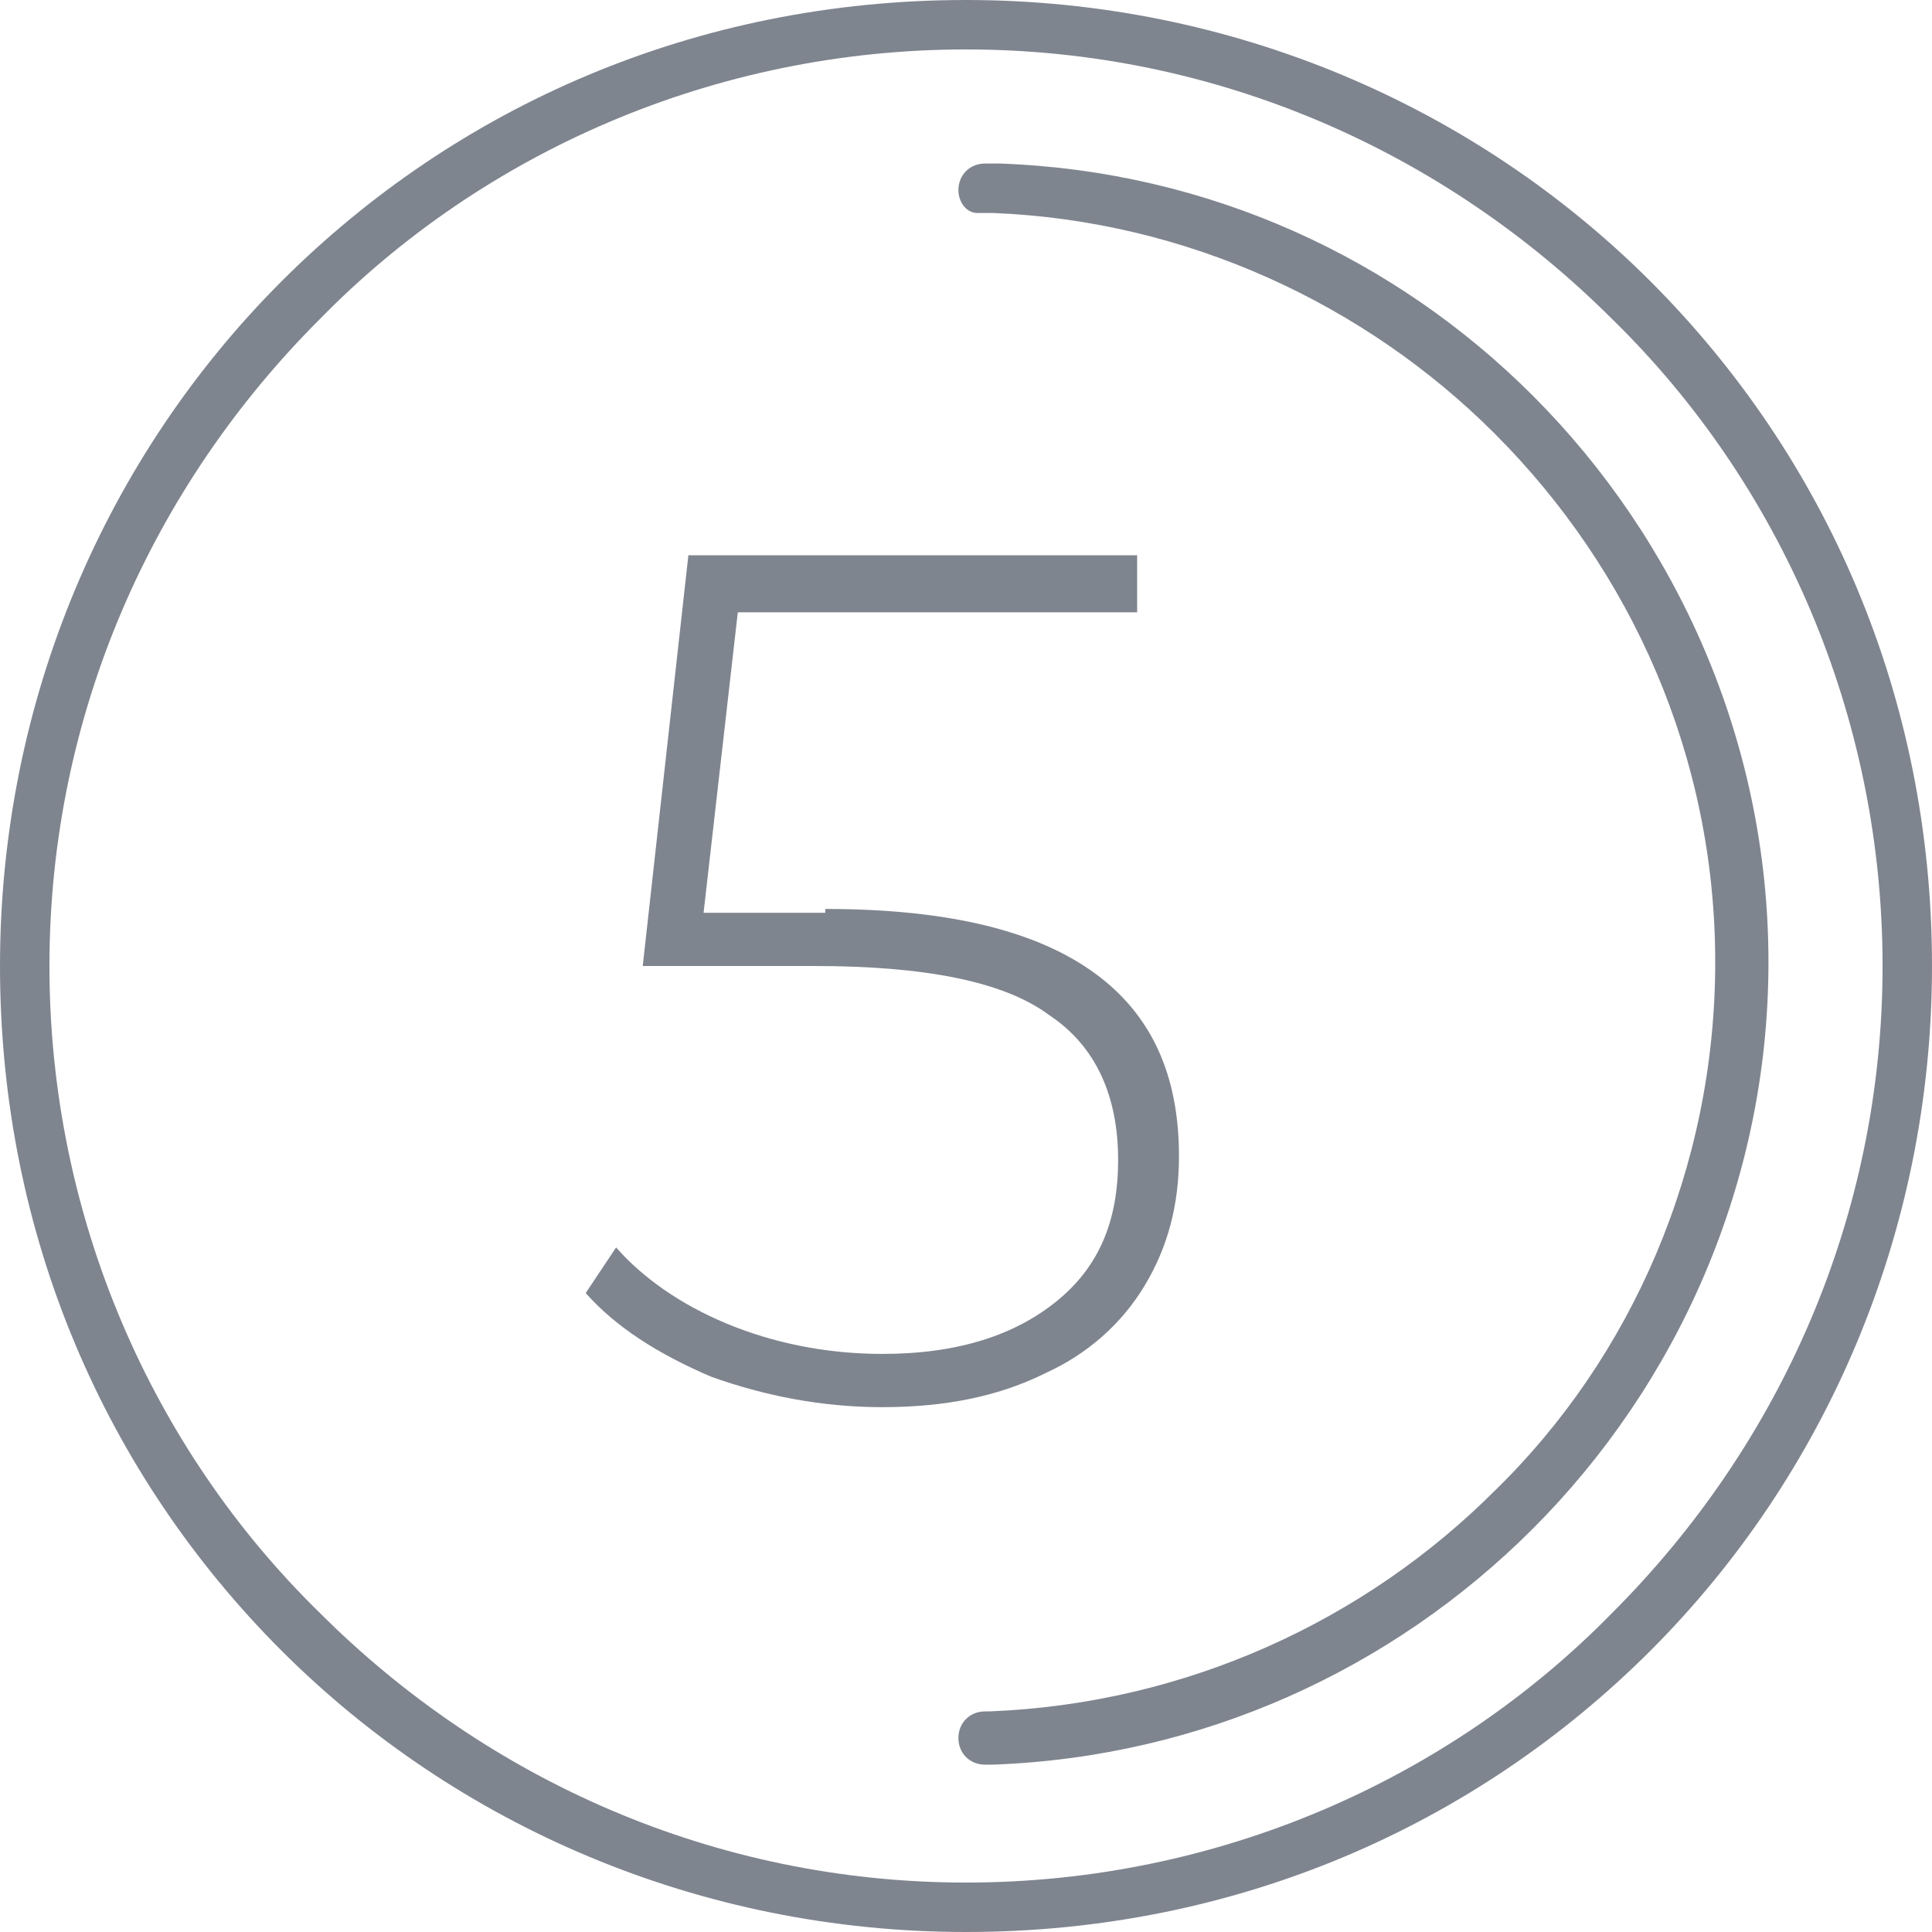 <?xml version="1.0" encoding="UTF-8"?>
<!DOCTYPE svg PUBLIC "-//W3C//DTD SVG 1.1//EN" "http://www.w3.org/Graphics/SVG/1.1/DTD/svg11.dtd">
<!-- Creator: CorelDRAW X6 -->
<svg xmlns="http://www.w3.org/2000/svg" xml:space="preserve" width="57.451mm" height="57.451mm" version="1.1" style="shape-rendering:geometricPrecision; text-rendering:geometricPrecision; image-rendering:optimizeQuality; fill-rule:evenodd; clip-rule:evenodd"
viewBox="0 0 508 508"
 xmlns:xlink="http://www.w3.org/1999/xlink">
 <defs>
  <style type="text/css">
   <![CDATA[
    .fil0 {fill:#7F858F;fill-rule:nonzero}
   ]]>
  </style>
 </defs>
 <g id="Слой_x0020_1">
  <path class="fil0" d="M254 13c-66,0 -127,27 -170,71 -44,44 -71,104 -71,170 0,66 27,127 71,170 44,44 104,71 170,71 66,0 127,-27 170,-71 44,-44 71,-104 71,-170 0,-66 -27,-127 -71,-170 -44,-44 -104,-71 -170,-71zm-180 61c46,-46 109,-74 180,-74 70,0 134,28 180,74 46,46 74,109 74,180 0,70 -28,134 -74,180 -46,46 -109,74 -180,74 -70,0 -134,-28 -180,-74 -46,-46 -74,-109 -74,-180 0,-70 28,-134 74,-180z"/>
  <path class="fil0" d="M261 464c55,-2 105,-25 142,-62 38,-38 62,-91 62,-149 0,-58 -24,-111 -62,-149 -36,-36 -85,-59 -140,-61 -1,0 -3,0 -4,0 -4,0 -7,3 -7,7 0,3 2,6 5,6 1,0 3,0 4,0 51,2 98,24 132,58 36,36 58,85 58,139 0,54 -22,104 -58,139 -34,34 -81,56 -133,58 0,0 -1,0 -1,0 -4,0 -7,3 -7,7 0,4 3,7 7,7 1,0 1,0 2,0z"/>
  <path class="fil0" d="M217 239c33,0 56,6 71,17 15,11 22,27 22,48 0,13 -3,24 -9,34 -6,10 -15,18 -26,23 -12,6 -26,9 -43,9 -16,0 -31,-3 -45,-8 -14,-6 -25,-13 -33,-22l8 -12c7,8 17,15 29,20 12,5 26,8 41,8 20,0 35,-5 46,-14 11,-9 16,-21 16,-37 0,-17 -6,-30 -18,-38 -12,-9 -33,-13 -62,-13l-45 0 12 -108 118 0 0 15 -105 0 -9 79 32 0z"/>
 </g>
</svg>
